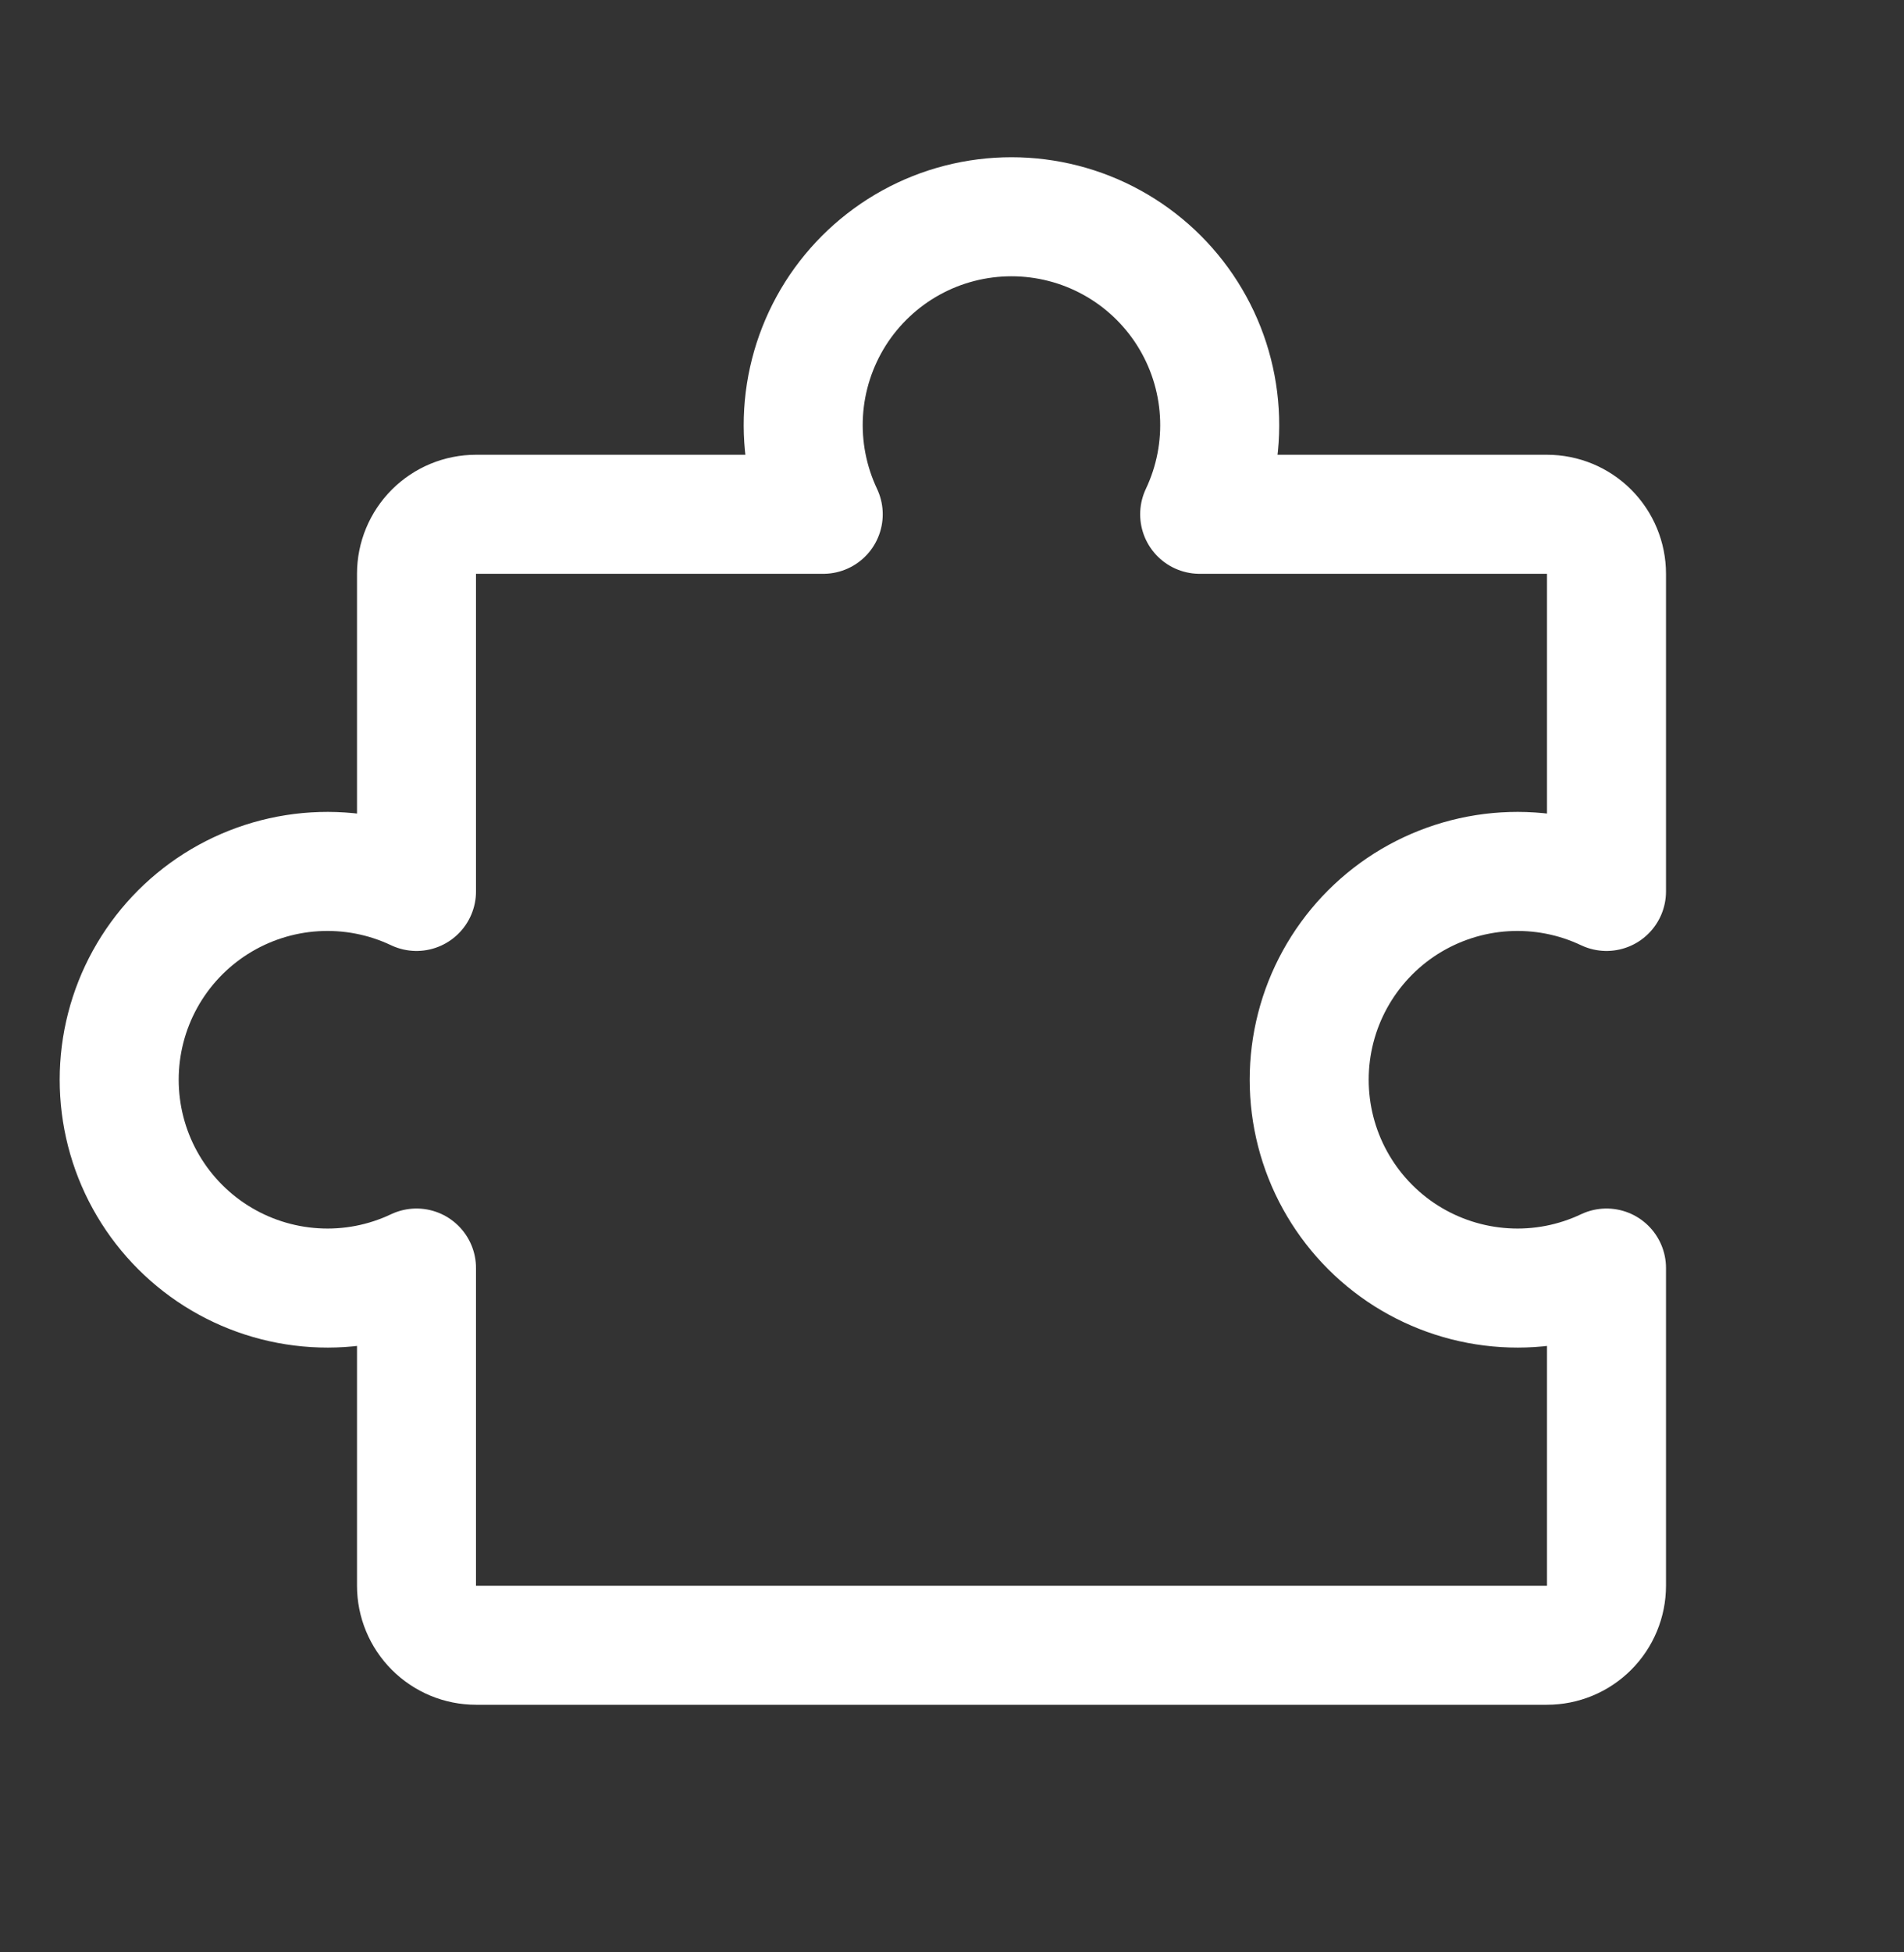 <svg width="40" height="41" viewBox="0 0 40 41" fill="none" xmlns="http://www.w3.org/2000/svg">
<rect x="0" y="0" width="40" height="41" fill="#333333" stroke="none"/>
<g clip-path="url(#clip0_158_1656)">
<path d="M10 34.55C9.668 34.55 9.351 34.418 9.116 34.183C8.882 33.949 8.75 33.631 8.75 33.3V26.629C8.083 26.945 7.347 27.087 6.611 27.041C5.875 26.996 5.162 26.765 4.539 26.371C3.915 25.976 3.402 25.43 3.046 24.784C2.69 24.138 2.504 23.412 2.504 22.674C2.504 21.937 2.69 21.211 3.046 20.565C3.402 19.919 3.915 19.373 4.539 18.978C5.162 18.584 5.875 18.353 6.611 18.308C7.347 18.263 8.083 18.404 8.75 18.72V12.05C8.75 11.718 8.882 11.4 9.116 11.166C9.351 10.931 9.668 10.8 10 10.8H17.295C16.98 10.133 16.837 9.397 16.882 8.66C16.927 7.924 17.158 7.211 17.552 6.587C17.947 5.964 18.493 5.45 19.139 5.094C19.785 4.738 20.511 4.552 21.249 4.552C21.987 4.552 22.713 4.738 23.359 5.094C24.006 5.45 24.552 5.964 24.946 6.587C25.341 7.211 25.571 7.924 25.616 8.66C25.661 9.397 25.519 10.133 25.203 10.8H32.5C32.831 10.8 33.15 10.931 33.384 11.166C33.618 11.4 33.75 11.718 33.75 12.05V18.72C33.083 18.404 32.347 18.263 31.611 18.308C30.875 18.353 30.162 18.584 29.538 18.978C28.915 19.373 28.402 19.919 28.046 20.565C27.69 21.211 27.504 21.937 27.504 22.674C27.504 23.412 27.69 24.138 28.046 24.784C28.402 25.43 28.915 25.976 29.538 26.371C30.162 26.765 30.875 26.996 31.611 27.041C32.347 27.087 33.083 26.945 33.75 26.629V33.3C33.75 33.631 33.618 33.949 33.384 34.183C33.15 34.418 32.831 34.55 32.5 34.55H10Z" stroke="white" stroke-width="2.5" stroke-linecap="round" stroke-linejoin="round"/>
</g>
<defs>
<clipPath id="clip0_158_1656">
<rect width="40" height="40" fill="white" transform="translate(0 0.8)"/>
</clipPath>
</defs>
</svg>

